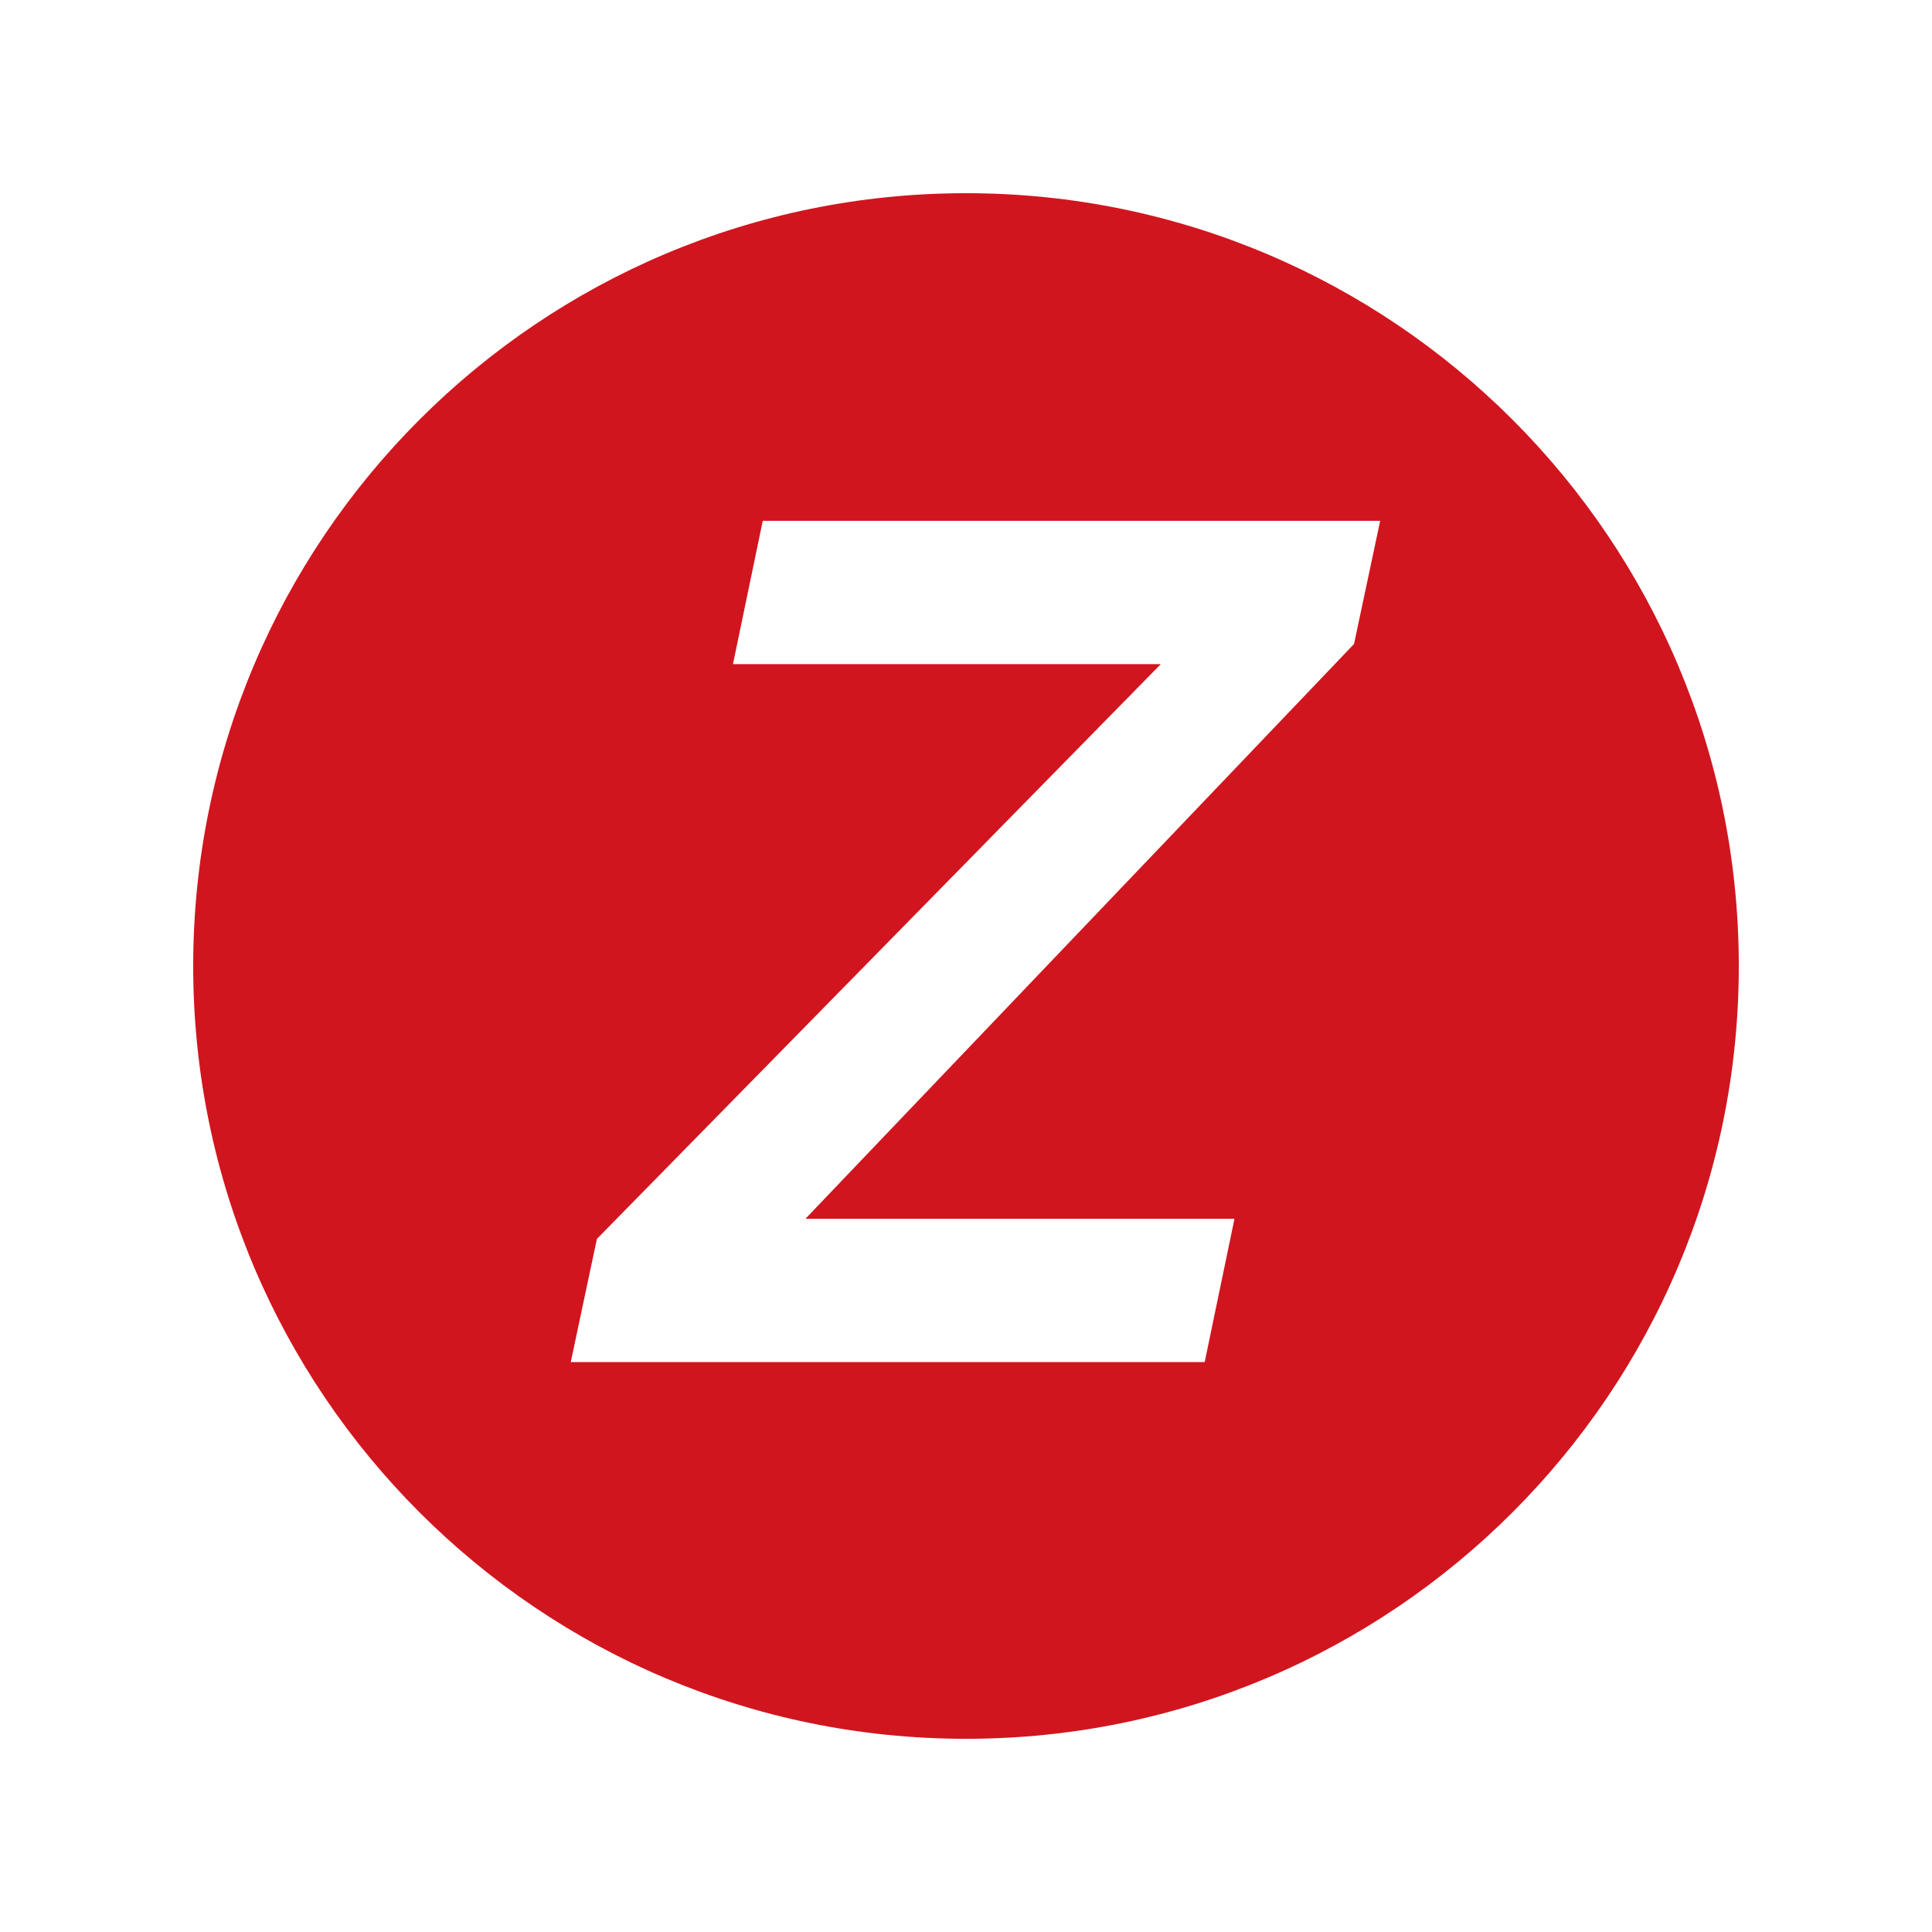 <svg xmlns="http://www.w3.org/2000/svg" xmlns:xlink="http://www.w3.org/1999/xlink" width="100" zoomAndPan="magnify" viewBox="0 0 75 75" height="100" preserveAspectRatio="xMidYMid meet" version="1.2"><defs><clipPath id="59d9759179"><path d="M 7.5 7.5 L 67.5 7.5 L 67.5 67.5 L 7.5 67.5 Z M 7.5 7.5 "/></clipPath></defs><g id="52ed1a1ee4"><rect x="0" width="75" y="0" height="75" style="fill:#ffffff;fill-opacity:1;stroke:none;"/><rect x="0" width="75" y="0" height="75" style="fill:#ffffff;fill-opacity:1;stroke:none;"/><g clip-rule="nonzero" clip-path="url(#59d9759179)"><path style=" stroke:none;fill-rule:nonzero;fill:#d1151e;fill-opacity:1;" d="M 37.5 7.5 C 20.934 7.5 7.5 20.934 7.5 37.5 C 7.5 54.066 20.934 67.5 37.5 67.5 C 54.066 67.5 67.5 54.066 67.5 37.5 C 67.5 20.934 54.066 7.5 37.5 7.5 Z M 37.5 7.5 "/></g><g style="fill:#ffffff;fill-opacity:1;"><g transform="translate(23.766, 52.875)"><path style="stroke:none" d="M -0.594 -4.781 L 21.297 -27.094 L 4.688 -27.094 L 5.844 -32.656 L 29.812 -32.656 L 28.797 -27.875 L 7.5 -5.562 L 24.156 -5.562 L 23 0 L -1.609 0 Z M -0.594 -4.781 "/></g></g></g></svg>